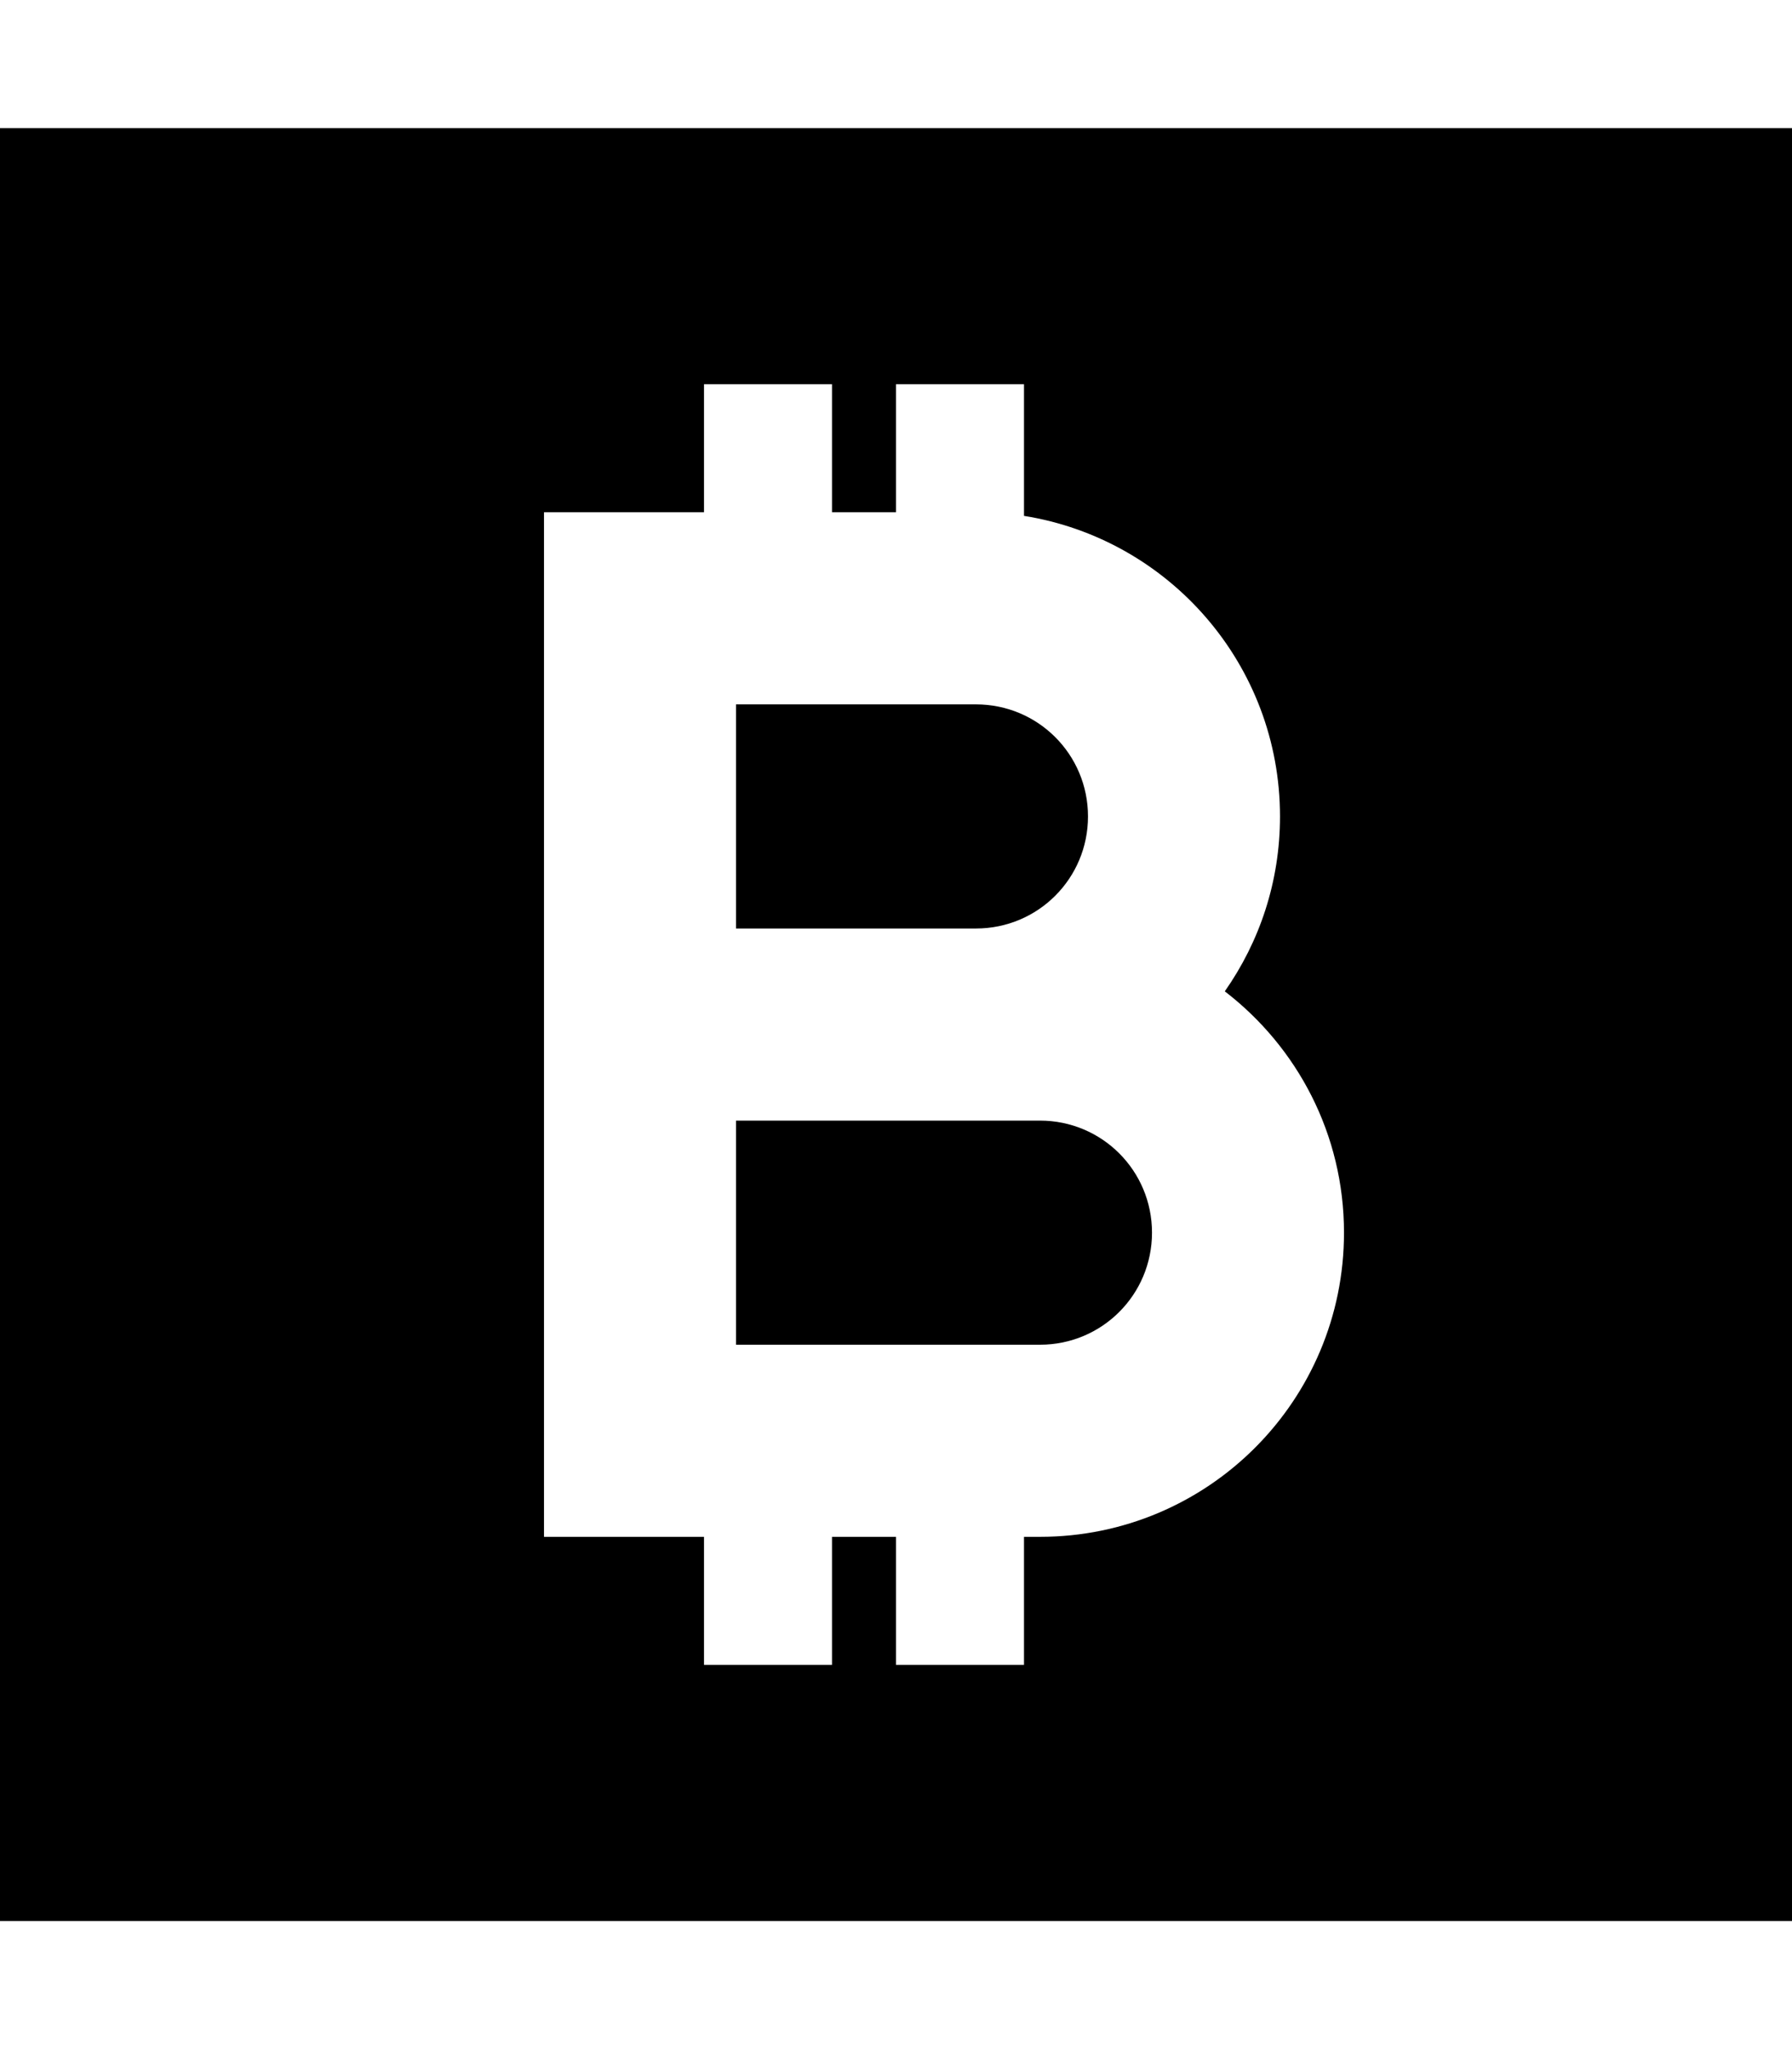 <svg xmlns="http://www.w3.org/2000/svg" viewBox="0 0 448 512"><!--! Font Awesome Pro 7.0.0 by @fontawesome - https://fontawesome.com License - https://fontawesome.com/license (Commercial License) Copyright 2025 Fonticons, Inc. --><path fill="currentColor" d="M0 32l448 0 0 448-448 0 0-448zM244 176c15.5 0 28 12.5 28 28s-12.5 28-28 28l-60 0 0-56 60 0zm62.2 71.7c8.7-12.4 13.8-27.4 13.8-43.7 0-37.9-27.7-69.3-64-75.1l0-32.9-32 0 0 32-16 0 0-32-32 0 0 32-40 0 0 256 40 0 0 32 32 0 0-32 16 0 0 32 32 0 0-32 4 0c42 0 76-34 76-76 0-24.6-11.7-46.4-29.8-60.3zM184 280l76 0c15.5 0 28 12.5 28 28s-12.5 28-28 28l-76 0 0-56z"/></svg>